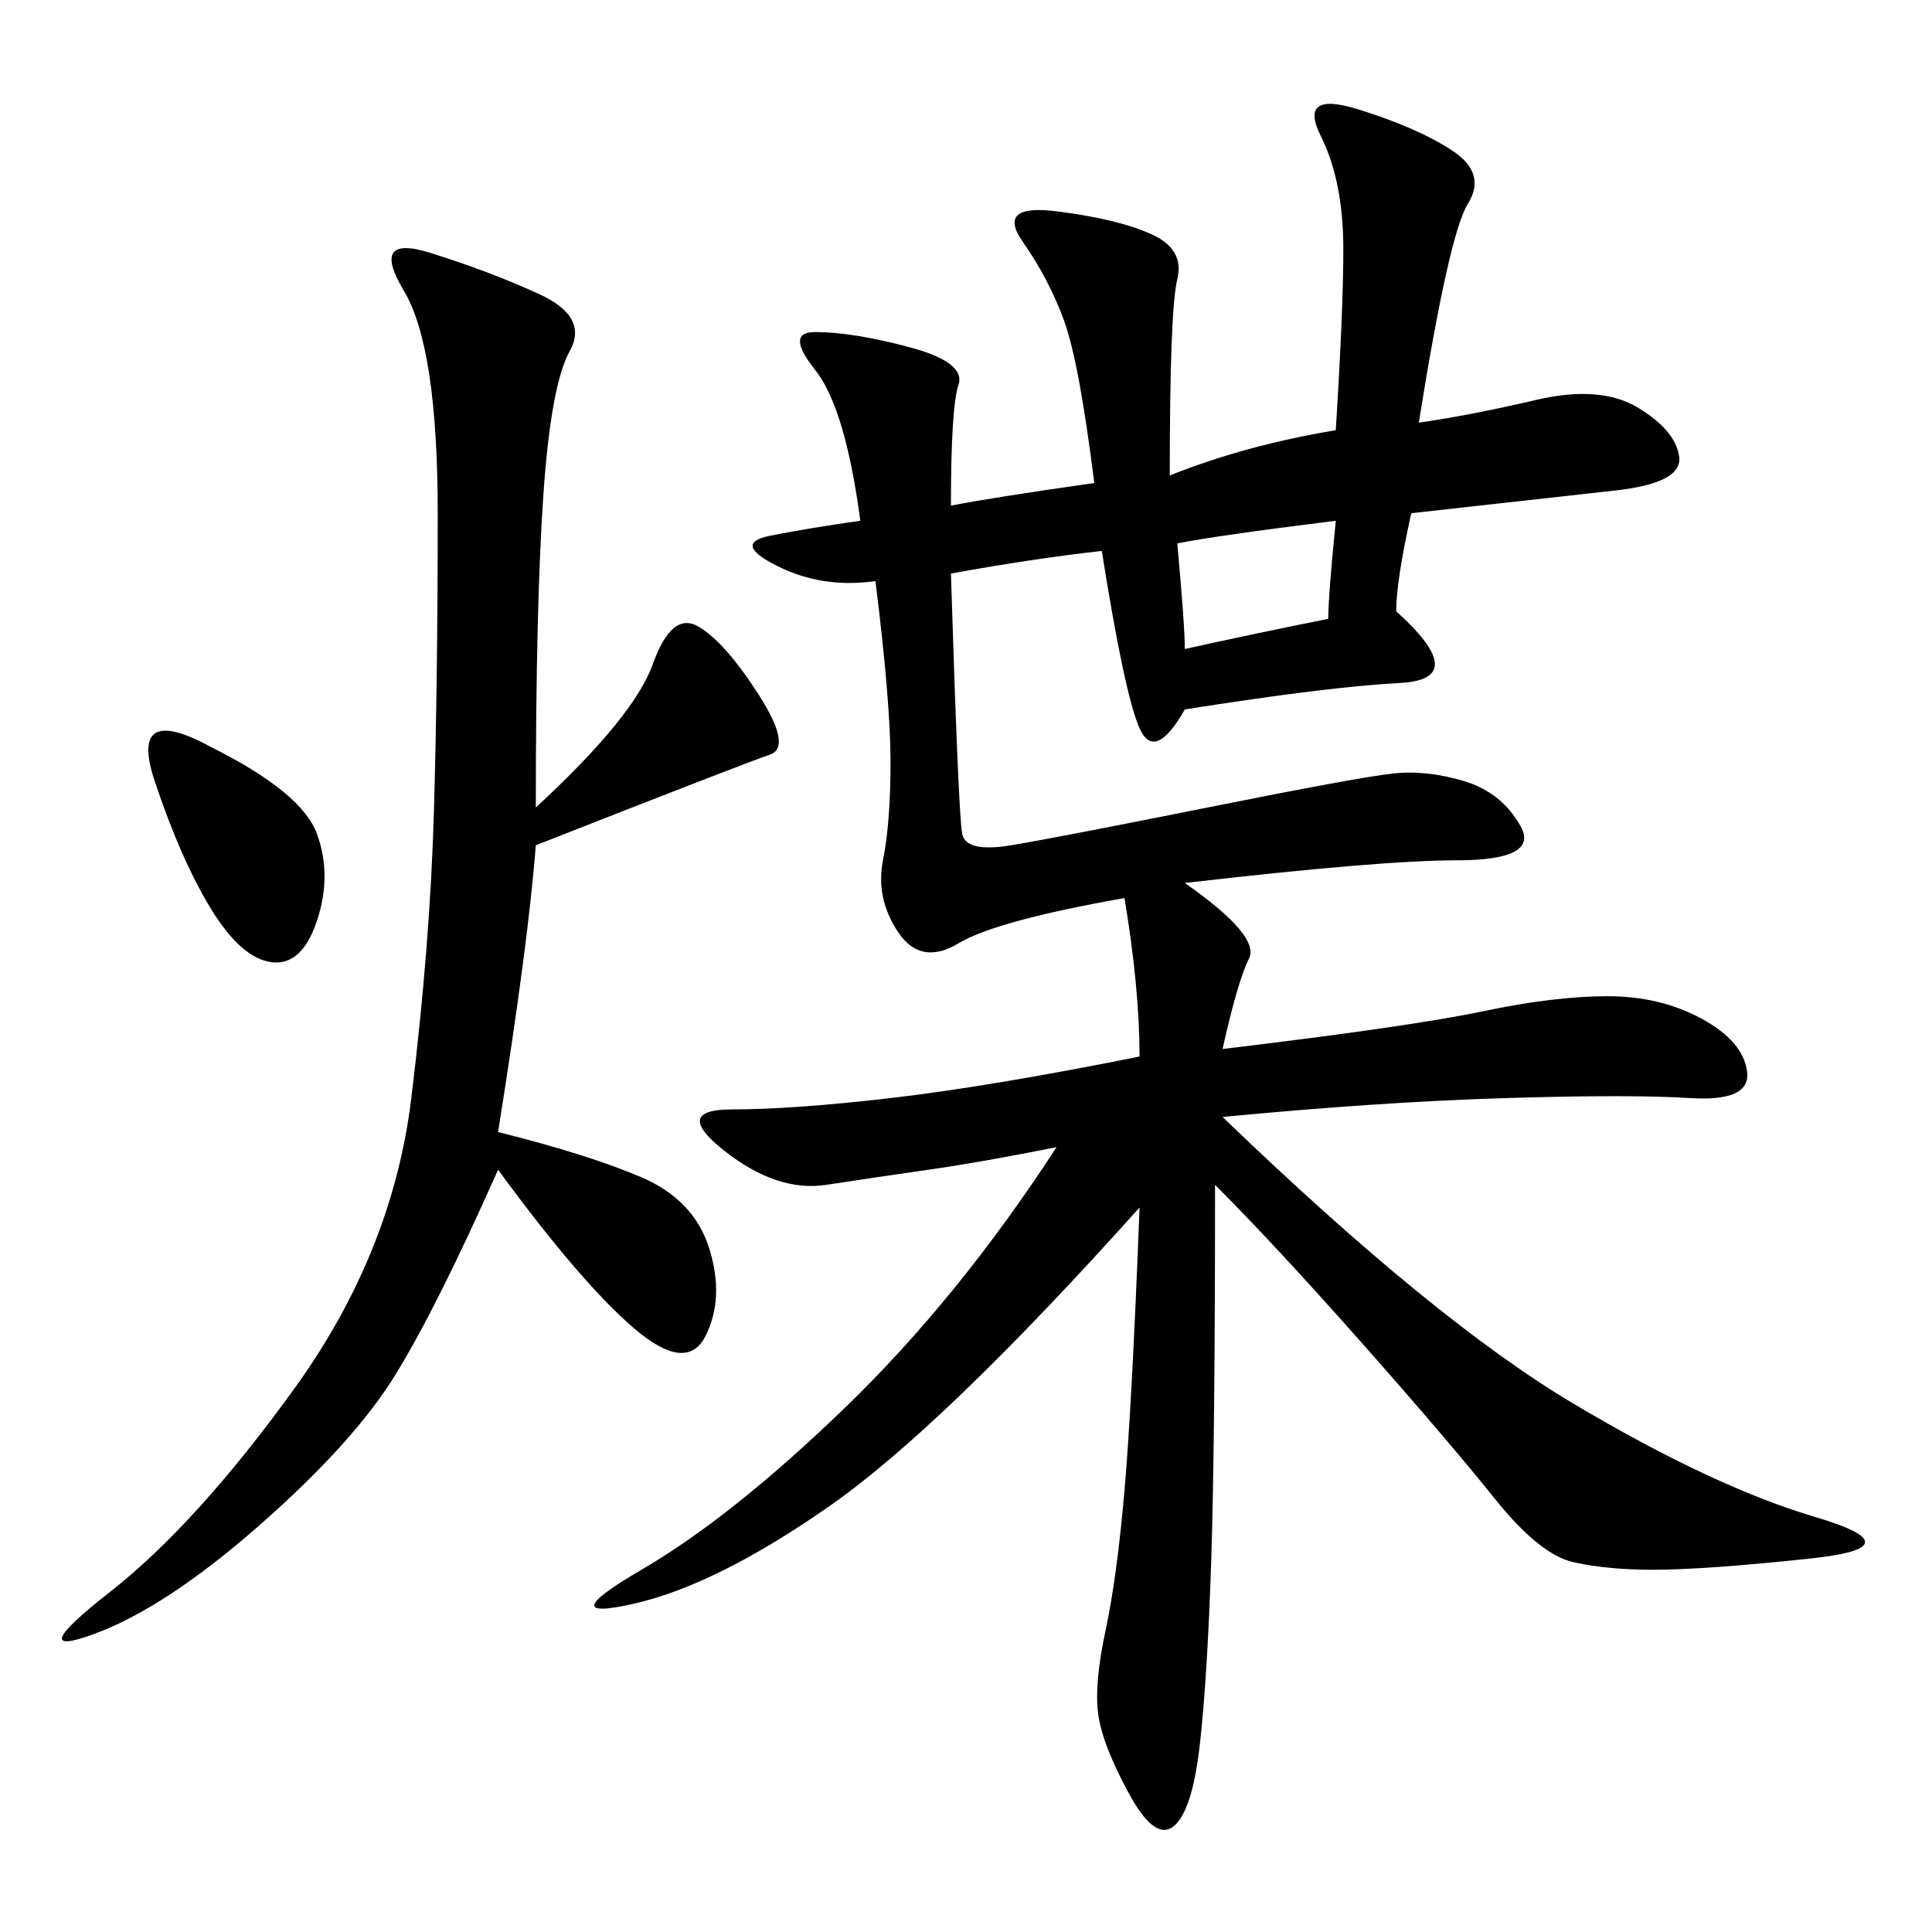 <svg xmlns="http://www.w3.org/2000/svg" xmlns:xlink="http://www.w3.org/1999/xlink" width="300" height="300"><path d="M220.31 65.63Q228.52 64.45 238.48 62.11Q248.44 59.77 254.30 63.28Q260.16 66.80 260.74 70.90Q261.33 75 250.78 76.17L250.78 76.17L219.14 79.69Q216.80 90.23 216.80 94.92L216.80 94.92Q228.52 105.47 217.38 106.05Q206.25 106.64 183.98 110.16L183.98 110.16Q179.30 118.36 176.95 113.09Q174.61 107.81 171.09 85.55L171.09 85.55Q160.55 86.72 147.66 89.06L147.66 89.06Q148.83 126.56 149.41 129.49Q150 132.42 157.03 131.25Q164.06 130.08 187.50 125.39Q210.94 120.70 216.21 120.12Q221.48 119.53 227.34 121.29Q233.20 123.05 236.13 128.32Q239.06 133.59 226.17 133.59L226.17 133.59Q214.45 133.59 183.98 137.11L183.98 137.11Q195.70 145.31 193.95 148.83Q192.19 152.34 189.84 162.89L189.84 162.89Q219.14 159.38 230.27 157.03Q241.41 154.69 249.61 154.69L249.61 154.69Q257.81 154.69 264.26 158.20Q270.70 161.72 271.29 166.41Q271.88 171.09 262.50 170.51Q253.13 169.92 233.79 170.51Q214.45 171.09 189.84 173.44L189.84 173.44Q222.66 205.08 244.34 217.97Q266.02 230.86 281.84 235.55Q297.66 240.23 281.25 241.99Q264.84 243.75 256.64 243.75L256.64 243.75Q249.61 243.75 244.34 242.58Q239.06 241.41 232.03 232.62Q225 223.83 211.52 208.59Q198.05 193.36 188.67 183.98L188.67 183.98Q188.67 223.83 188.09 241.99Q187.50 260.16 186.33 270.70Q185.16 281.25 182.23 283.59Q179.30 285.94 175.20 278.32Q171.09 270.70 170.51 266.02Q169.92 261.33 171.68 253.13Q173.44 244.92 174.61 231.45Q175.78 217.97 176.95 187.50L176.95 187.50Q146.48 221.48 128.91 233.79Q111.33 246.09 98.44 249.02Q85.55 251.95 99.61 243.75Q113.67 235.55 131.25 218.55Q148.83 201.56 164.06 178.13L164.06 178.13Q152.34 180.47 144.14 181.64Q135.94 182.81 128.32 183.98Q120.70 185.16 112.50 178.71Q104.30 172.27 113.67 172.27L113.67 172.27Q123.05 172.27 138.28 170.51Q153.52 168.75 176.95 164.06L176.95 164.06Q176.95 153.52 174.61 139.45L174.61 139.45Q154.69 142.97 148.83 146.48Q142.97 150 139.45 144.73Q135.94 139.45 137.11 133.59Q138.28 127.73 138.28 118.36L138.28 118.36Q138.28 108.98 135.94 90.23L135.94 90.23Q127.73 91.41 120.70 87.89Q113.67 84.38 119.53 83.20Q125.39 82.03 133.59 80.86L133.59 80.86Q131.25 63.28 126.56 57.42Q121.88 51.56 126.56 51.56L126.56 51.56Q132.42 51.56 141.21 53.91Q150 56.25 148.83 59.77Q147.66 63.28 147.66 78.52L147.66 78.52Q153.52 77.34 169.92 75L169.92 75Q167.58 56.25 165.23 49.80Q162.89 43.36 158.79 37.50Q154.69 31.64 164.06 32.81Q173.44 33.98 178.71 36.33Q183.98 38.67 182.81 43.36Q181.64 48.05 181.64 73.83L181.64 73.83Q193.36 69.14 207.42 66.80L207.42 66.80Q208.59 48.05 208.59 38.67L208.59 38.67Q208.59 28.13 205.08 21.09Q201.56 14.06 210.94 16.99Q220.31 19.92 225.59 23.44Q230.86 26.95 227.93 31.64Q225 36.33 220.31 65.63L220.31 65.63ZM83.20 125.39Q98.44 111.33 101.37 103.13Q104.30 94.92 108.40 97.27Q112.50 99.61 117.77 107.81Q123.05 116.02 119.53 117.19Q116.02 118.36 83.20 131.25L83.20 131.25Q82.03 146.48 77.34 175.78L77.34 175.78Q91.41 179.30 99.61 182.81Q107.81 186.33 110.16 193.95Q112.50 201.56 109.57 207.42Q106.64 213.28 98.44 206.25Q90.23 199.22 77.34 181.64L77.34 181.64Q67.97 202.73 61.52 213.28Q55.08 223.83 40.43 236.72Q25.78 249.61 14.65 253.71Q3.52 257.81 16.99 247.27Q30.47 236.72 45.70 215.63Q60.94 194.53 63.87 170.51Q66.80 146.48 67.38 125.98Q67.97 105.47 67.97 79.69L67.97 79.69Q67.97 53.91 62.70 45.12Q57.42 36.33 66.80 39.26Q76.17 42.19 83.79 45.70Q91.41 49.22 88.48 54.49Q85.55 59.77 84.38 76.76Q83.20 93.75 83.20 125.39L83.20 125.39ZM32.81 116.02Q46.88 123.05 49.22 129.49Q51.56 135.94 49.22 142.97Q46.88 150 42.19 149.41Q37.50 148.83 32.81 141.21Q28.13 133.59 24.02 121.29Q19.92 108.98 32.81 116.02L32.81 116.02ZM182.81 84.38Q183.98 97.27 183.98 100.78L183.98 100.78Q194.53 98.44 206.25 96.09L206.25 96.09Q206.25 92.58 207.42 80.86L207.42 80.86Q188.67 83.20 182.81 84.38L182.81 84.38Z"/></svg>

